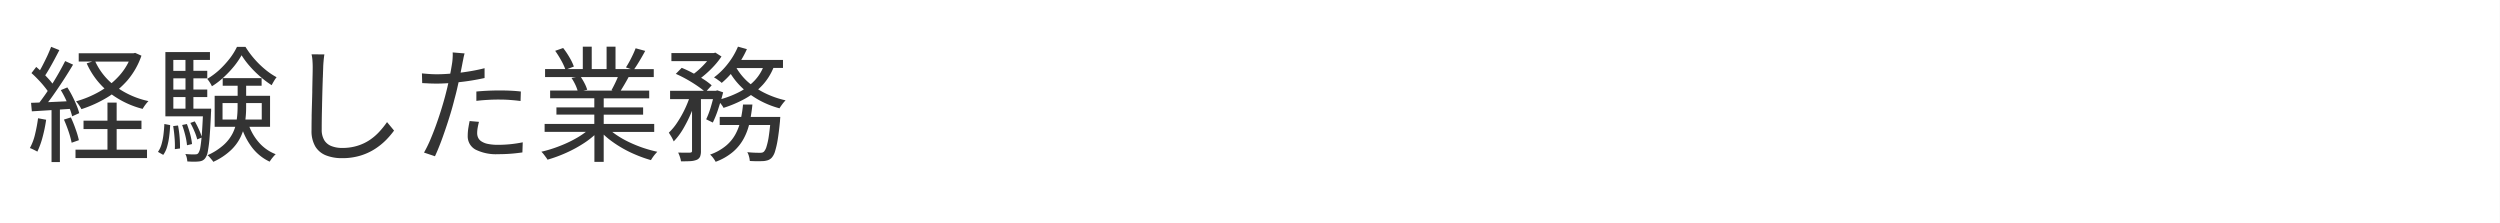 <svg xmlns="http://www.w3.org/2000/svg" width="280" height="25.002"><rect width="100%" height="100%" fill="#333333" stroke="none"/><path d="M279.998 25.002h-280v-25h280v25ZM5.738 12.334h.034v5.816h.937v-5.881l.555-.037.205-.012.351-.023a6.285 6.285 0 0 1 .26.83l.792-.354a6.3 6.3 0 0 0-.3-.885c-.134-.328-.292-.67-.468-1.018a10.591 10.591 0 0 0-.562-.979l-.732.3a11.065 11.065 0 0 1 .532.99c.046.1.087.189.119.264l-.473.023c-.414.02-.883.043-1.349.063-.079 0-.168.008-.251.008.193-.248.388-.514.579-.787.38-.539.772-1.117 1.166-1.723.37-.57.724-1.139 1.051-1.689l-.886-.4a31.322 31.322 0 0 1-1.424 2.521 8.285 8.285 0 0 0-.294-.367 23.951 23.951 0 0 0-.515-.557c.148-.223.291-.455.425-.689.2-.338.4-.7.6-1.072.235-.441.408-.77.558-1.064l-.92-.369c-.131.336-.276.68-.434 1.025-.206.434-.38.783-.545 1.1-.075.145-.156.293-.272.5a8.02 8.02 0 0 0-.421-.371l-.532.689c.264.232.516.479.771.75a11.239 11.239 0 0 1 1.047 1.252l-.112.164-.061.09c-.052.074-.1.148-.155.223-.228.32-.417.582-.6.816-.271.016-.535.021-.768.029h-.169l.089.959c.72-.043 1.452-.09 2.174-.135Zm60.835 2.813v2.979h1.042v-3.051a8.495 8.495 0 0 0 .664.57 13.112 13.112 0 0 0 3.013 1.723 14.066 14.066 0 0 0 1.617.566c.047-.088.111-.191.2-.318s.179-.246.26-.342l.057-.062c.076-.088.135-.154.194-.213a15.1 15.1 0 0 1-1.613-.447 14.832 14.832 0 0 1-1.574-.643 10.878 10.878 0 0 1-1.4-.8 7.598 7.598 0 0 1-.455-.332h4.694v-.893h-5.656v-1.043h4.413v-.809h-4.413v-1.021h5.095v-.867h-3.187c.131-.207.246-.4.353-.58.186-.312.357-.613.523-.924l-.034-.01h2.856v-.889h-2.187c.163-.229.347-.514.578-.9.242-.4.462-.787.651-1.141l-1.072-.293c-.091.234-.188.463-.3.7s-.246.51-.388.771-.275.482-.4.672l.562.189h-1.728V5.227h-1v2.512h-1.664V5.227h-1v2.512h-1.749l.749-.285a5.879 5.879 0 0 0-.489-1.021 9.152 9.152 0 0 0-.711-1.057l-.894.316a11.612 11.612 0 0 1 .681 1.088 6.387 6.387 0 0 1 .447.959h-2.26v.889h3.489l-.531.1a5.838 5.838 0 0 1 .442.783 5.059 5.059 0 0 1 .242.627h-3.076v.867h4.949v1.021H62.32v.809h4.243v1.043h-5.566v.893h4.617a8.891 8.891 0 0 1-.9.609 13.477 13.477 0 0 1-1.983.957 14.388 14.388 0 0 1-2.1.656 2.239 2.239 0 0 1 .247.268c.027.037.056.074.084.109l.032.043c.042.057.086.113.126.172a1.9 1.9 0 0 1 .2.3 15.5 15.5 0 0 0 2.123-.783 14.014 14.014 0 0 0 2.034-1.119 8.972 8.972 0 0 0 1.088-.84Zm-42.531-4.418v3.473h2.307a5 5 0 0 1-.272.689 4.521 4.521 0 0 1-1.013 1.328 6.819 6.819 0 0 1-1.826 1.166 1.147 1.147 0 0 1 .234.217c.078.09.161.188.238.281a1.581 1.581 0 0 1 .179.242 7.143 7.143 0 0 0 1.966-1.3 5.041 5.041 0 0 0 1.106-1.506 6.486 6.486 0 0 0 .252-.621 7.59 7.59 0 0 0 .957 1.74 5.341 5.341 0 0 0 2.03 1.668c.042-.072.1-.148.157-.234l.01-.014.028-.041.041-.053c.067-.082.136-.168.206-.25a2.774 2.774 0 0 1 .238-.242 4.782 4.782 0 0 1-1.945-1.391 5.958 5.958 0 0 1-1-1.678h2.311V10.73h-2.677V9.603h1.732v-.852h-4.354c.018-.016.037-.033.057-.053l.028-.027.029-.025a11.767 11.767 0 0 0 1.149-1.219 8.993 8.993 0 0 0 .847-1.238 9.237 9.237 0 0 0 .928 1.238 11.758 11.758 0 0 0 1.179 1.166 10.644 10.644 0 0 0 1.264.949c.064-.133.148-.285.256-.463a3.359 3.359 0 0 1 .294-.43 7.779 7.779 0 0 1-1.281-.873 10.2 10.2 0 0 1-1.213-1.184 9.994 9.994 0 0 1-.987-1.34h-.958a7.273 7.273 0 0 1-.829 1.328 10.893 10.893 0 0 1-1.162 1.264 8.338 8.338 0 0 1-1.341.992 3.194 3.194 0 0 1 .294.4 3.346 3.346 0 0 1 .234.426 8.256 8.256 0 0 0 1.208-.91v.852h1.673v1.127Zm56.566 2.367v.906h2.2a5.939 5.939 0 0 1-.43 1.018 4.444 4.444 0 0 1-1.073 1.307 5.746 5.746 0 0 1-1.774.986 2.421 2.421 0 0 1 .349.383 3.074 3.074 0 0 1 .272.426 6.42 6.42 0 0 0 1.949-1.119 5.253 5.253 0 0 0 1.2-1.49 6.677 6.677 0 0 0 .587-1.51h2.37c-.052.49-.1.908-.152 1.242a7.365 7.365 0 0 1-.256 1.174 1.432 1.432 0 0 1-.281.555.5.5 0 0 1-.2.115 1.363 1.363 0 0 1-.281.025c-.108 0-.287-.006-.53-.012h-.022a12.818 12.818 0 0 1-.839-.059 1.778 1.778 0 0 1 .191.484 2.454 2.454 0 0 1 .09.5 13.017 13.017 0 0 0 1.563.011 2.273 2.273 0 0 0 .494-.105 1.117 1.117 0 0 0 .392-.264 1.828 1.828 0 0 0 .366-.678 9.574 9.574 0 0 0 .3-1.293c.093-.553.184-1.273.268-2.141v-.064a35.048 35.048 0 0 0 .032-.395h-3.314c.081-.451.146-.92.191-1.393h-1.052c-.041.463-.105.918-.2 1.393Zm-59.856 4.143a1.59 1.59 0 0 1 .162.412 3.225 3.225 0 0 1 .068.436h.1l.111.006c.173.008.335.016.5.016h.089a4.208 4.208 0 0 0 .46-.025 1.168 1.168 0 0 0 .421-.1.873.873 0 0 0 .323-.271 1.733 1.733 0 0 0 .29-.754 14.163 14.163 0 0 0 .2-1.592c.061-.762.114-1.7.158-2.787a2.2 2.2 0 0 0 .013-.26v-.152H21.66v-1.3h1.553v-.838H21.66V8.77h1.553v-.838H21.66V6.709h1.855v-.881h-4.992v7.2h4.2a82.359 82.359 0 0 1-.114 1.975l-.007.078-.019.207a6.246 6.246 0 0 0-.294-.762 9.234 9.234 0 0 0-.477-.932l-.494.174a8.508 8.508 0 0 1 .46.945 5.91 5.91 0 0 1 .311.9l.485-.2c-.052.521-.095.855-.137 1.086a1.551 1.551 0 0 1-.217.639.368.368 0 0 1-.161.127.876.876 0 0 1-.226.025h-.435c-.17-.008-.4-.02-.651-.043Zm55.2-.148a3.231 3.231 0 0 1 .2.488 2.532 2.532 0 0 1 .119.49h.063c.41 0 .739-.006 1.006-.023a2.244 2.244 0 0 0 .693-.145.726.726 0 0 0 .379-.367 1.7 1.7 0 0 0 .094-.633v-5.8h1.349c-.066.273-.146.551-.223.813l-.011.039a9.886 9.886 0 0 1-.528 1.408l.741.365a11.2 11.2 0 0 0 .625-1.574l.047-.145.033-.1.12-.383.014.018.013.016c.063.082.122.16.178.242a1.7 1.7 0 0 1 .17.281 13.1 13.1 0 0 0 2.443-1.047 7.54 7.54 0 0 0 .63-.391c.292.2.56.371.821.52a10.191 10.191 0 0 0 2.379.969c.05-.09.114-.191.2-.311s.159-.219.243-.322a2.823 2.823 0 0 1 .238-.26 10.455 10.455 0 0 1-2.332-.818 8.372 8.372 0 0 1-.741-.412c.192-.174.361-.342.516-.51a6.512 6.512 0 0 0 1.187-1.887h1.077v-.9h-4.677a10.659 10.659 0 0 0 .634-1.209l-1-.279a8.257 8.257 0 0 1-1.14 1.926 7.929 7.929 0 0 1-1.545 1.52c.1.051.193.109.3.178.038.025.074.053.11.08l.072.053.029.021.107.076a2.033 2.033 0 0 1 .246.209 9.534 9.534 0 0 0 1.018-1 7.893 7.893 0 0 0 1.106 1.387c.1.1.2.2.3.285l.056.051a6.4 6.4 0 0 1-.587.332 11.1 11.1 0 0 1-1.932.754c.063-.225.128-.465.2-.754l-.655-.225-.153.049h-1.03l.554-.609a7.106 7.106 0 0 0-.924-.686 3.028 3.028 0 0 0-.105-.066l-.043-.027c-.037-.021-.074-.045-.111-.068.2-.148.4-.318.566-.463a10.863 10.863 0 0 0 .949-.936 8.364 8.364 0 0 0 .766-.984l-.681-.434-.175.047h-4.752v.906h4c-.025.031-.048.055-.071.082l-.014.016a10.249 10.249 0 0 1-.826.844 8.233 8.233 0 0 1-.562.463l-.072-.039-.06-.029-.013-.008a12.418 12.418 0 0 0-1.229-.578l-.66.676c.383.166.787.367 1.235.617.428.242.825.49 1.182.736.27.184.513.365.724.541h-3.783v.936h2.119c-.129.357-.268.693-.412 1a12.073 12.073 0 0 1-.864 1.555 6.424 6.424 0 0 1-.983 1.2c.1.16.2.316.3.48a4.679 4.679 0 0 1 .247.5 7.371 7.371 0 0 0 1.051-1.395 15.051 15.051 0 0 0 .911-1.818c.029-.072.06-.145.089-.213v4.473a.215.215 0 0 1-.046.158.321.321 0 0 1-.166.051c-.09.008-.256.008-.507.008h-.163l-.667-.014ZM34.893 6.083a4.369 4.369 0 0 1 .1.668c.02.293.029.535.029.758 0 .336-.006.7-.017 1.094l-.006.289-.024 1.145v.27c-.01.43-.021.875-.035 1.322s-.024.859-.035 1.271v.302c-.009.471-.013.939-.013 1.393a3.417 3.417 0 0 0 .43 1.824 2.451 2.451 0 0 0 1.2.988 4.8 4.8 0 0 0 1.774.307 6.935 6.935 0 0 0 2.077-.287 6.491 6.491 0 0 0 1.639-.756 7.375 7.375 0 0 0 1.242-1.008 9.523 9.523 0 0 0 .881-1.039l-.787-.949a9.867 9.867 0 0 1-.852 1.064 6.086 6.086 0 0 1-1.072.928 5.234 5.234 0 0 1-1.374.654 5.584 5.584 0 0 1-1.724.248 3.216 3.216 0 0 1-1.184-.2 1.611 1.611 0 0 1-.816-.654 2.257 2.257 0 0 1-.294-1.227c0-.584.006-1.154.017-1.74l.021-.922v-.023c0-.158.007-.316.01-.475l.012-.521c.019-.715.035-1.3.055-1.842 0-.137.01-.27.016-.4 0-.1.007-.2.011-.287v-.09c.01-.258.02-.48.025-.682s.023-.449.047-.711c.018-.2.044-.453.085-.7l-1.426-.012ZM8.457 16.765v.939h8.009v-.939h-3.4v-2.307h2.778v-.945h-2.778v-2.025h-1.03v2.025H9.355v.945h2.681v2.307Zm41.752-7.443-.018.074a2.024 2.024 0 0 0-.024.109l-.012.049-.053.238c-.087.367-.183.734-.26 1.029a40.873 40.873 0 0 1-1.055 3.329 30.477 30.477 0 0 1-.647 1.631 13.784 13.784 0 0 1-.651 1.307l1.226.412c.171-.361.361-.809.579-1.367s.41-1.109.6-1.668c.2-.58.382-1.154.566-1.758s.328-1.141.446-1.621c.14-.506.256-.973.354-1.426l.041-.18.027-.121.034-.15a25.765 25.765 0 0 0 2.91-.471v-1.1c-.575.148-1.186.273-1.812.371-.312.049-.6.092-.872.127l.018-.1.071-.352.015-.072c.036-.184.071-.359.1-.518.024-.131.061-.307.106-.527v-.018c.043-.207.089-.4.137-.566l-1.337-.111a3.681 3.681 0 0 1 0 .541 5.881 5.881 0 0 1-.056.617c-.02.145-.051.32-.086.525l-.009.053-.024.141-.008.045a15.82 15.82 0 0 1-.082.435v.021c-.57.045-1.061.068-1.5.068-.271 0-.533-.01-.779-.025s-.537-.039-.814-.066l-.083-.01.029 1.09.39.018c.065 0 .13.008.194.01s.131.008.2.01c.326.014.595.018.847.018.362 0 .774-.014 1.3-.047Zm-31.8 4.566c-.025.465-.059.842-.1 1.184a6.773 6.773 0 0 1-.217 1.084 2.788 2.788 0 0 1-.4.855l.591.336a2.879 2.879 0 0 0 .435-.918 7.217 7.217 0 0 0 .233-1.166c.056-.445.091-.855.106-1.252Zm34.189-.332c-.054.264-.105.547-.153.842a5.739 5.739 0 0 0-.06.809 1.685 1.685 0 0 0 .882 1.551 5.154 5.154 0 0 0 2.527.51c.5 0 .982-.018 1.46-.055s.885-.09 1.255-.141l.038-1.133a13.713 13.713 0 0 1-2.737.281 5.5 5.5 0 0 1-1.213-.111 2 2 0 0 1-.715-.3.982.982 0 0 1-.345-.418 1.239 1.239 0 0 1-.094-.48 3.366 3.366 0 0 1 .056-.6c.043-.238.09-.455.145-.664Zm-48.336-.311a16.935 16.935 0 0 1-.34 1.809 6.059 6.059 0 0 1-.575 1.527 2.258 2.258 0 0 1 .277.115c.1.047.212.1.311.154a2.242 2.242 0 0 1 .247.135 9.19 9.19 0 0 0 .587-1.625 16.353 16.353 0 0 0 .4-1.949Zm15.678.809-.544.068c.074.455.127.9.157 1.336a9.9 9.9 0 0 1 .029 1.246l.579-.076a13.43 13.43 0 0 0-.043-1.238 11.881 11.881 0 0 0-.179-1.336Zm.987-.162-.527.107a11.23 11.23 0 0 1 .354 1.174 7.632 7.632 0 0 1 .191 1.094l.562-.133a6.6 6.6 0 0 0-.2-1.08 11.787 11.787 0 0 0-.374-1.163Zm-13-.74-.767.242c.181.4.355.846.52 1.332a10.313 10.313 0 0 1 .345 1.26l.809-.285a9.348 9.348 0 0 0-.366-1.238 12.518 12.518 0 0 0-.532-1.313Zm.89-7.184v.924h1.511l-.617.205a8.642 8.642 0 0 0 1.991 2.809c-.206.139-.386.25-.565.352a11.472 11.472 0 0 1-2.622 1.09 3.732 3.732 0 0 1 .328.422 4.207 4.207 0 0 1 .276.455 13.643 13.643 0 0 0 2.806-1.264c.2-.119.4-.244.59-.383a10.135 10.135 0 0 0 3.46 1.617 4.17 4.17 0 0 1 .307-.465 3.954 3.954 0 0 1 .345-.408 9.577 9.577 0 0 1-3.3-1.379 10.28 10.28 0 0 0 .937-.932 8.52 8.52 0 0 0 1.578-2.775l-.706-.314-.2.047Zm47.127 5.184c.463 0 .864.016 1.226.047.4.029.767.066 1.132.115l.034-1.064c-.358-.043-.747-.074-1.187-.094s-.847-.025-1.238-.025a28.012 28.012 0 0 0-2.558.119v1.047c.454-.055.878-.09 1.294-.111.379-.024.791-.036 1.306-.036ZM29.316 13.39h-1.83a11.059 11.059 0 0 0 .081-1.361v-.486h1.749v1.848Zm-2.8 0h-1.592v-1.848h1.686v.473a10.03 10.03 0 0 1-.094 1.373Zm-5.741-1.217h-1.361v-1.3h1.361v1.3Zm47.849-2.029h-3.283l.426-.09a4.017 4.017 0 0 0-.307-.744 7.032 7.032 0 0 0-.4-.678h4.137c-.067.17-.154.365-.265.6a15.47 15.47 0 0 1-.446.869l.134.041Zm-47.849-.111h-1.361v-1.26h1.361v1.26Zm63.3-.6a10.503 10.503 0 0 1-.356-.3 6.789 6.789 0 0 1-1.229-1.508h2.953a4.954 4.954 0 0 1-.932 1.4 5.573 5.573 0 0 1-.434.412Zm-71.584-.119a7.239 7.239 0 0 1-1.816-2.416h3.745a6.722 6.722 0 0 1-1.106 1.629 8.807 8.807 0 0 1-.82.787Zm8.281-1.375h-1.361V6.716h1.361v1.223Z" fill="#fff"/></svg>